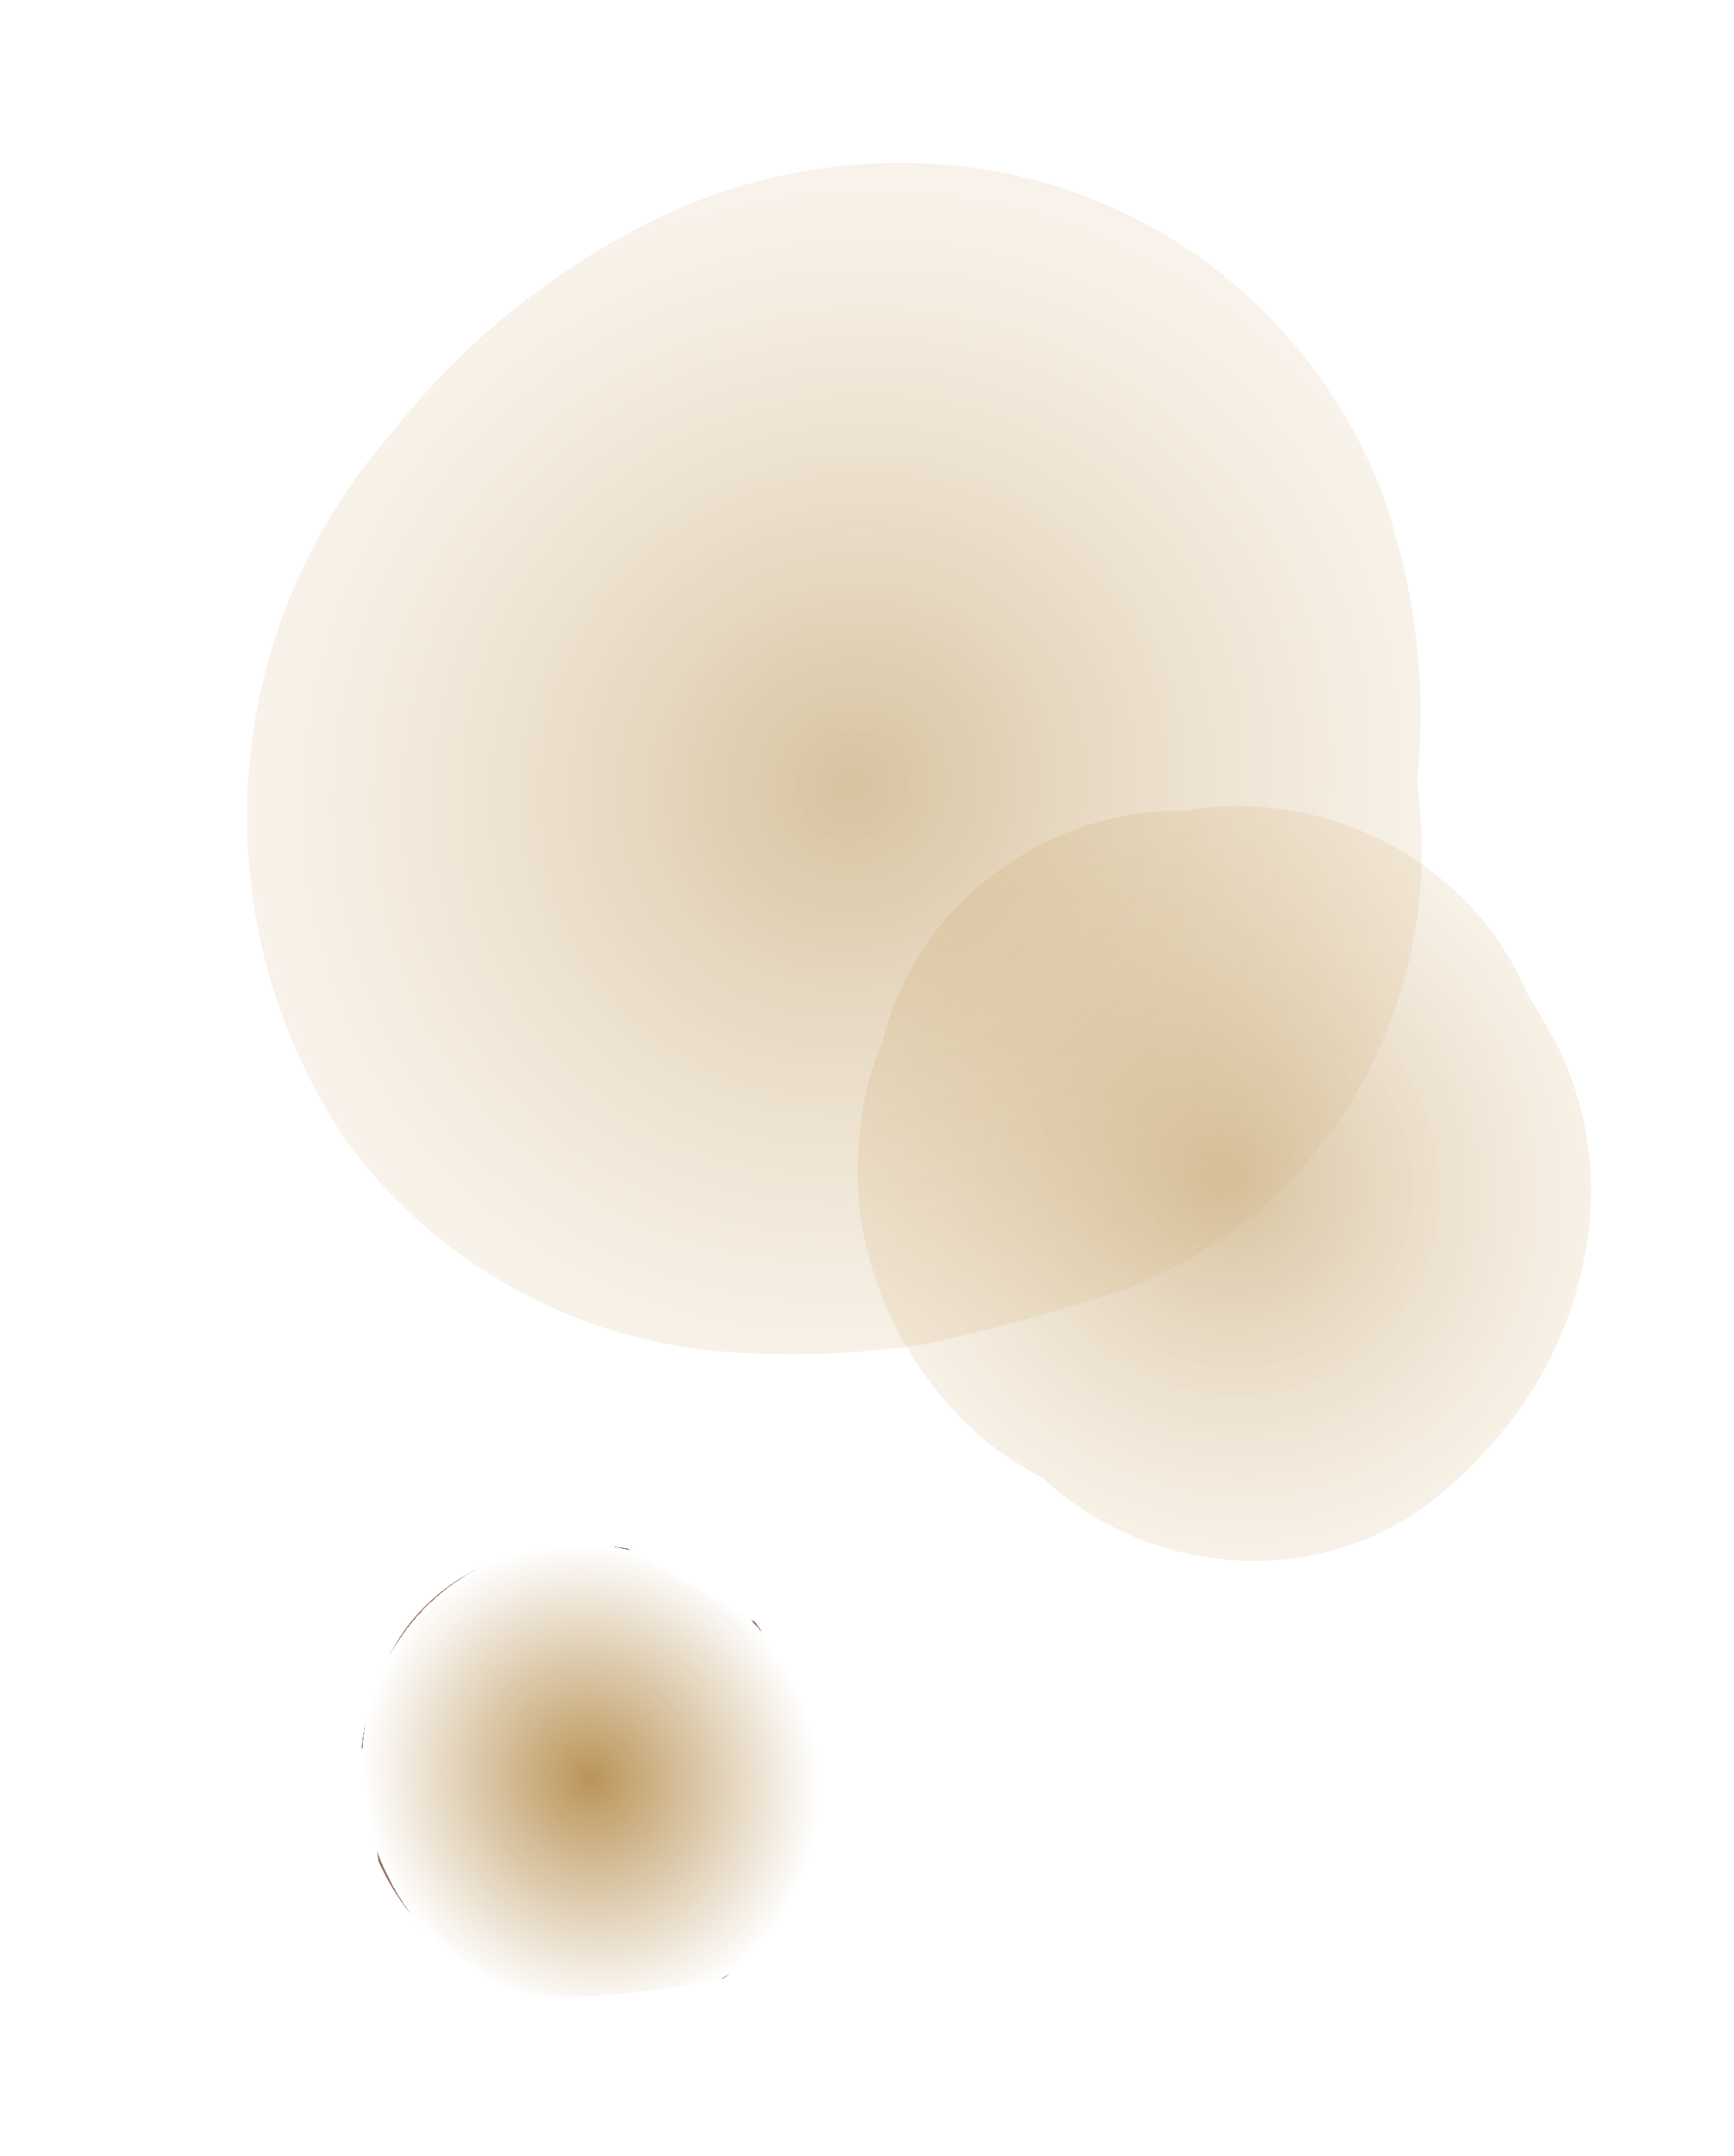 <svg xmlns="http://www.w3.org/2000/svg" xmlns:xlink="http://www.w3.org/1999/xlink" width="28.184" height="35.022" viewBox="0 0 28.184 35.022"><defs><radialGradient id="a" cx="0.5" cy="0.5" r="0.5" gradientUnits="objectBoundingBox"><stop offset="0" stop-color="#9d6711" stop-opacity="0.678"/><stop offset="1" stop-color="#d3b17a" stop-opacity="0.302"/></radialGradient><radialGradient id="b" cx="0.5" cy="0.5" r="0.5" gradientUnits="objectBoundingBox"><stop offset="0" stop-color="#9d6711"/><stop offset="1" stop-color="#d3b17a" stop-opacity="0.4"/></radialGradient><radialGradient id="c" cx="0.5" cy="0.5" r="0.5" gradientUnits="objectBoundingBox"><stop offset="0" stop-color="#9d6711"/><stop offset="1" stop-color="#9d6711" stop-opacity="0"/><stop offset="1" stop-color="#673727"/></radialGradient></defs><g transform="matrix(-0.998, -0.07, 0.07, -0.998, 469.126, 1636)"><path d="M11.556,6.666c-.02.285-.056.591-.1.98a5.385,5.385,0,0,1-1.527,2.9A6.3,6.3,0,0,1,7.41,12.086a8.239,8.239,0,0,1-1.828.338,4.758,4.758,0,0,1-3.568-1.362A4.988,4.988,0,0,1,.567,8.422a8.715,8.715,0,0,1-.341-.836A5.926,5.926,0,0,1,.134,4.693,5.5,5.5,0,0,1,1.512,2.062a4.543,4.543,0,0,1,1.1-.912A4.965,4.965,0,0,1,4.4.193,5.178,5.178,0,0,1,8.145.579a5.186,5.186,0,0,1,.671.434,4.8,4.8,0,0,1,1.306.924,5.2,5.2,0,0,1,1.559,3.488A5.384,5.384,0,0,1,11.556,6.666Z" transform="translate(569.44 1581.767) rotate(140)" fill-rule="evenodd" opacity="0.6" fill="url(#a)" style="mix-blend-mode:multiply;isolation:isolate"/><path d="M19.745,6.185a8.477,8.477,0,0,1,.094,4.4,10.737,10.737,0,0,1-2.35,4.283A7.756,7.756,0,0,1,14.7,17.851a7.463,7.463,0,0,1-5.761.917A33.311,33.311,0,0,1,5.66,17.539a14.588,14.588,0,0,1-2.606-1.733A8.451,8.451,0,0,1,0,9.44,9.417,9.417,0,0,1,7.4.468,12.123,12.123,0,0,1,10.842.007,11.932,11.932,0,0,1,13.4.3a9.133,9.133,0,0,1,4.008,2.132A8.294,8.294,0,0,1,19.745,6.185Z" transform="translate(581.282 1587.515) rotate(140)" fill-rule="evenodd" opacity="0.4" fill="url(#b)" style="mix-blend-mode:multiply;isolation:isolate"/><path d="M7.177,4.789a3.373,3.373,0,0,1-.956,1.817,3.949,3.949,0,0,1-1.58.964A5.317,5.317,0,0,1,3.5,7.781C.793,6.485.481,5.9.356,5.275.275,5.1.2,4.928.139,4.752A3.742,3.742,0,0,1,.084,2.94L.947,1.289A2.847,2.847,0,0,1,1.636.721a3.107,3.107,0,0,1,1.12-.6A3.234,3.234,0,0,1,5.1.361a3.386,3.386,0,0,1,.423.274,2.993,2.993,0,0,1,.818.579L7.316,3.4C7.323,3.642,7.2,4.545,7.177,4.789Z" transform="translate(575.889 1570.928) rotate(140)" fill-rule="evenodd" opacity="0.7" fill="url(#c)"/></g></svg>